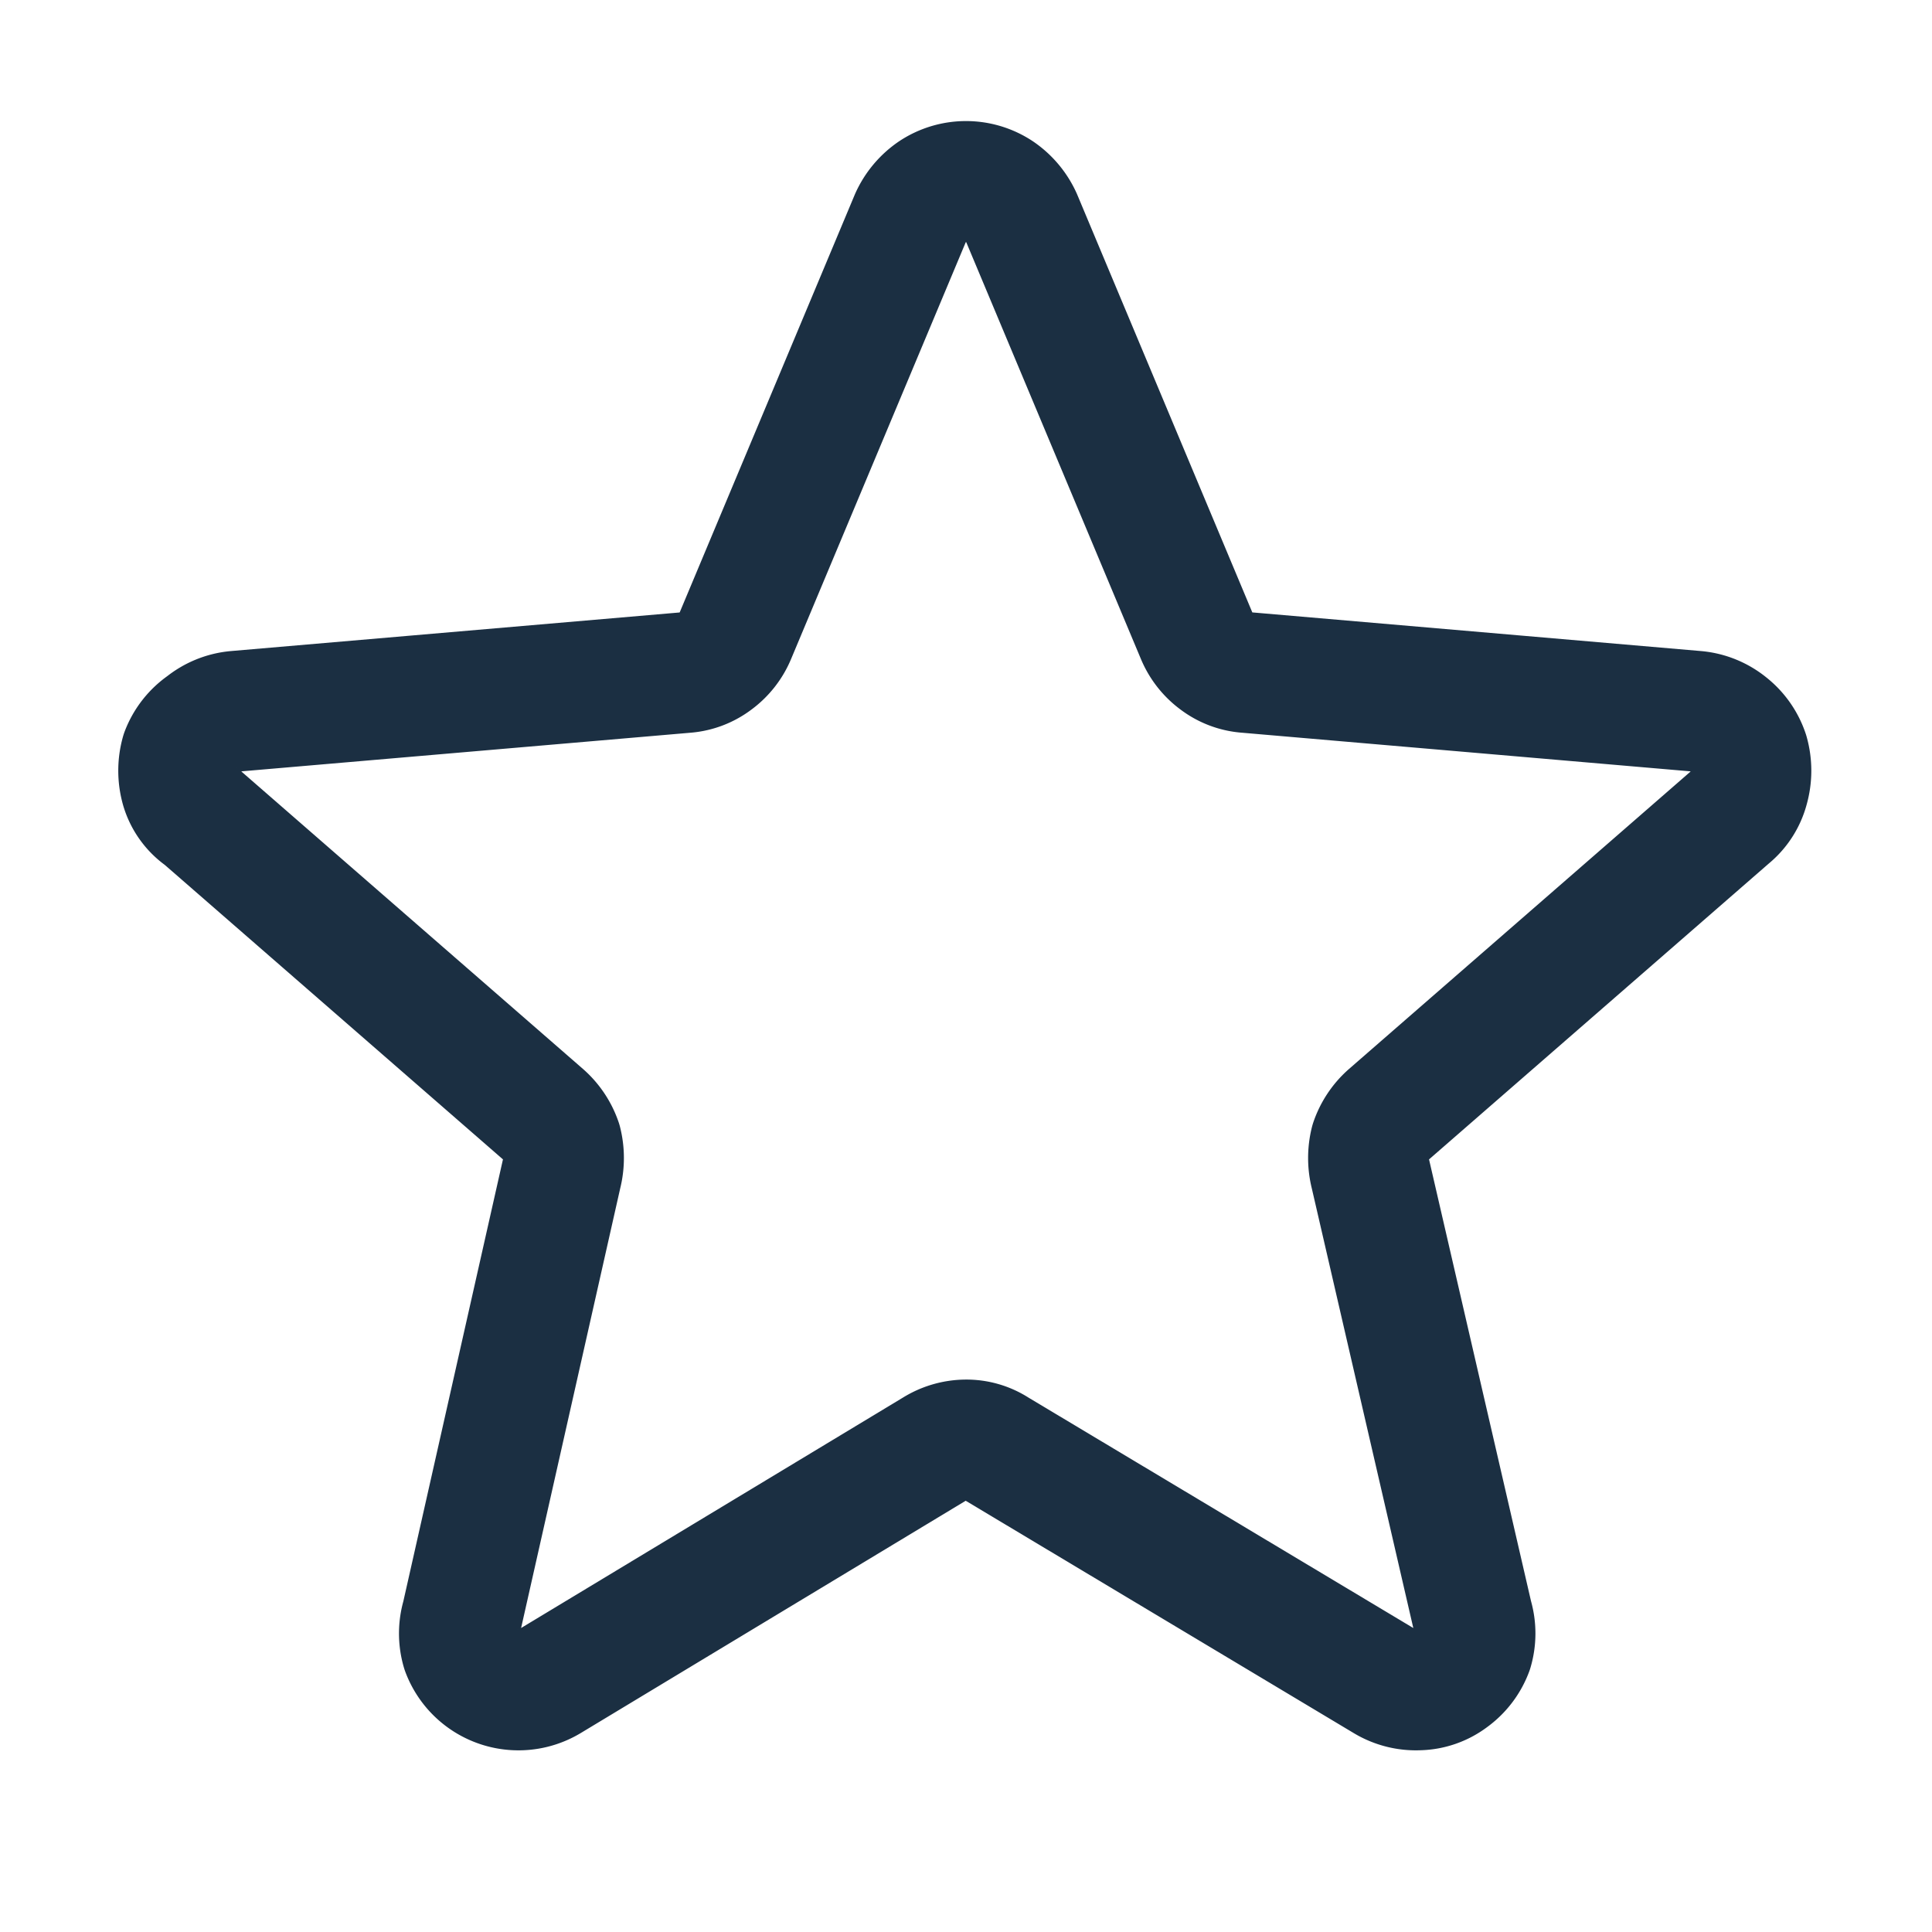 <svg class="point-icon" viewBox="0 0 32 32" xmlns="http://www.w3.org/2000/svg" data-v-c11acdec=""><path d="m16.92 3.61 2.9 6.92a1 1 0 0 0 .33.42.94.94 0 0 0 .51.19l7.43.64a1 1 0 0 1 .54.22 1 1 0 0 1 .33.47 1.08 1.08 0 0 1 0 .59.92.92 0 0 1-.31.48L23 18.46a1.05 1.05 0 0 0-.3.45 1.1 1.1 0 0 0 0 .54l1.69 7.32a1 1 0 0 1 0 .57 1 1 0 0 1-.35.46.93.93 0 0 1-.54.19 1 1 0 0 1-.56-.14L16.51 24a.92.92 0 0 0-.51-.15 1 1 0 0 0-.52.15L9.1 27.85a1 1 0 0 1-.56.14 1 1 0 0 1-.89-.65 1 1 0 0 1 0-.57l1.65-7.32a1.1 1.1 0 0 0 0-.54 1.05 1.05 0 0 0-.3-.45l-5.65-4.92a.88.88 0 0 1-.35-.48 1.08 1.08 0 0 1 0-.59 1 1 0 0 1 .37-.47 1 1 0 0 1 .54-.22l7.44-.64a.94.94 0 0 0 .5-.19 1 1 0 0 0 .33-.42l2.9-6.92a1.06 1.06 0 0 1 .37-.44 1 1 0 0 1 1.1 0 1.06 1.06 0 0 1 .37.44Z" stroke-width="2" stroke-linejoin="round" stroke-linecap="round" stroke="#1b2f42" fill="transparent"></path></svg>